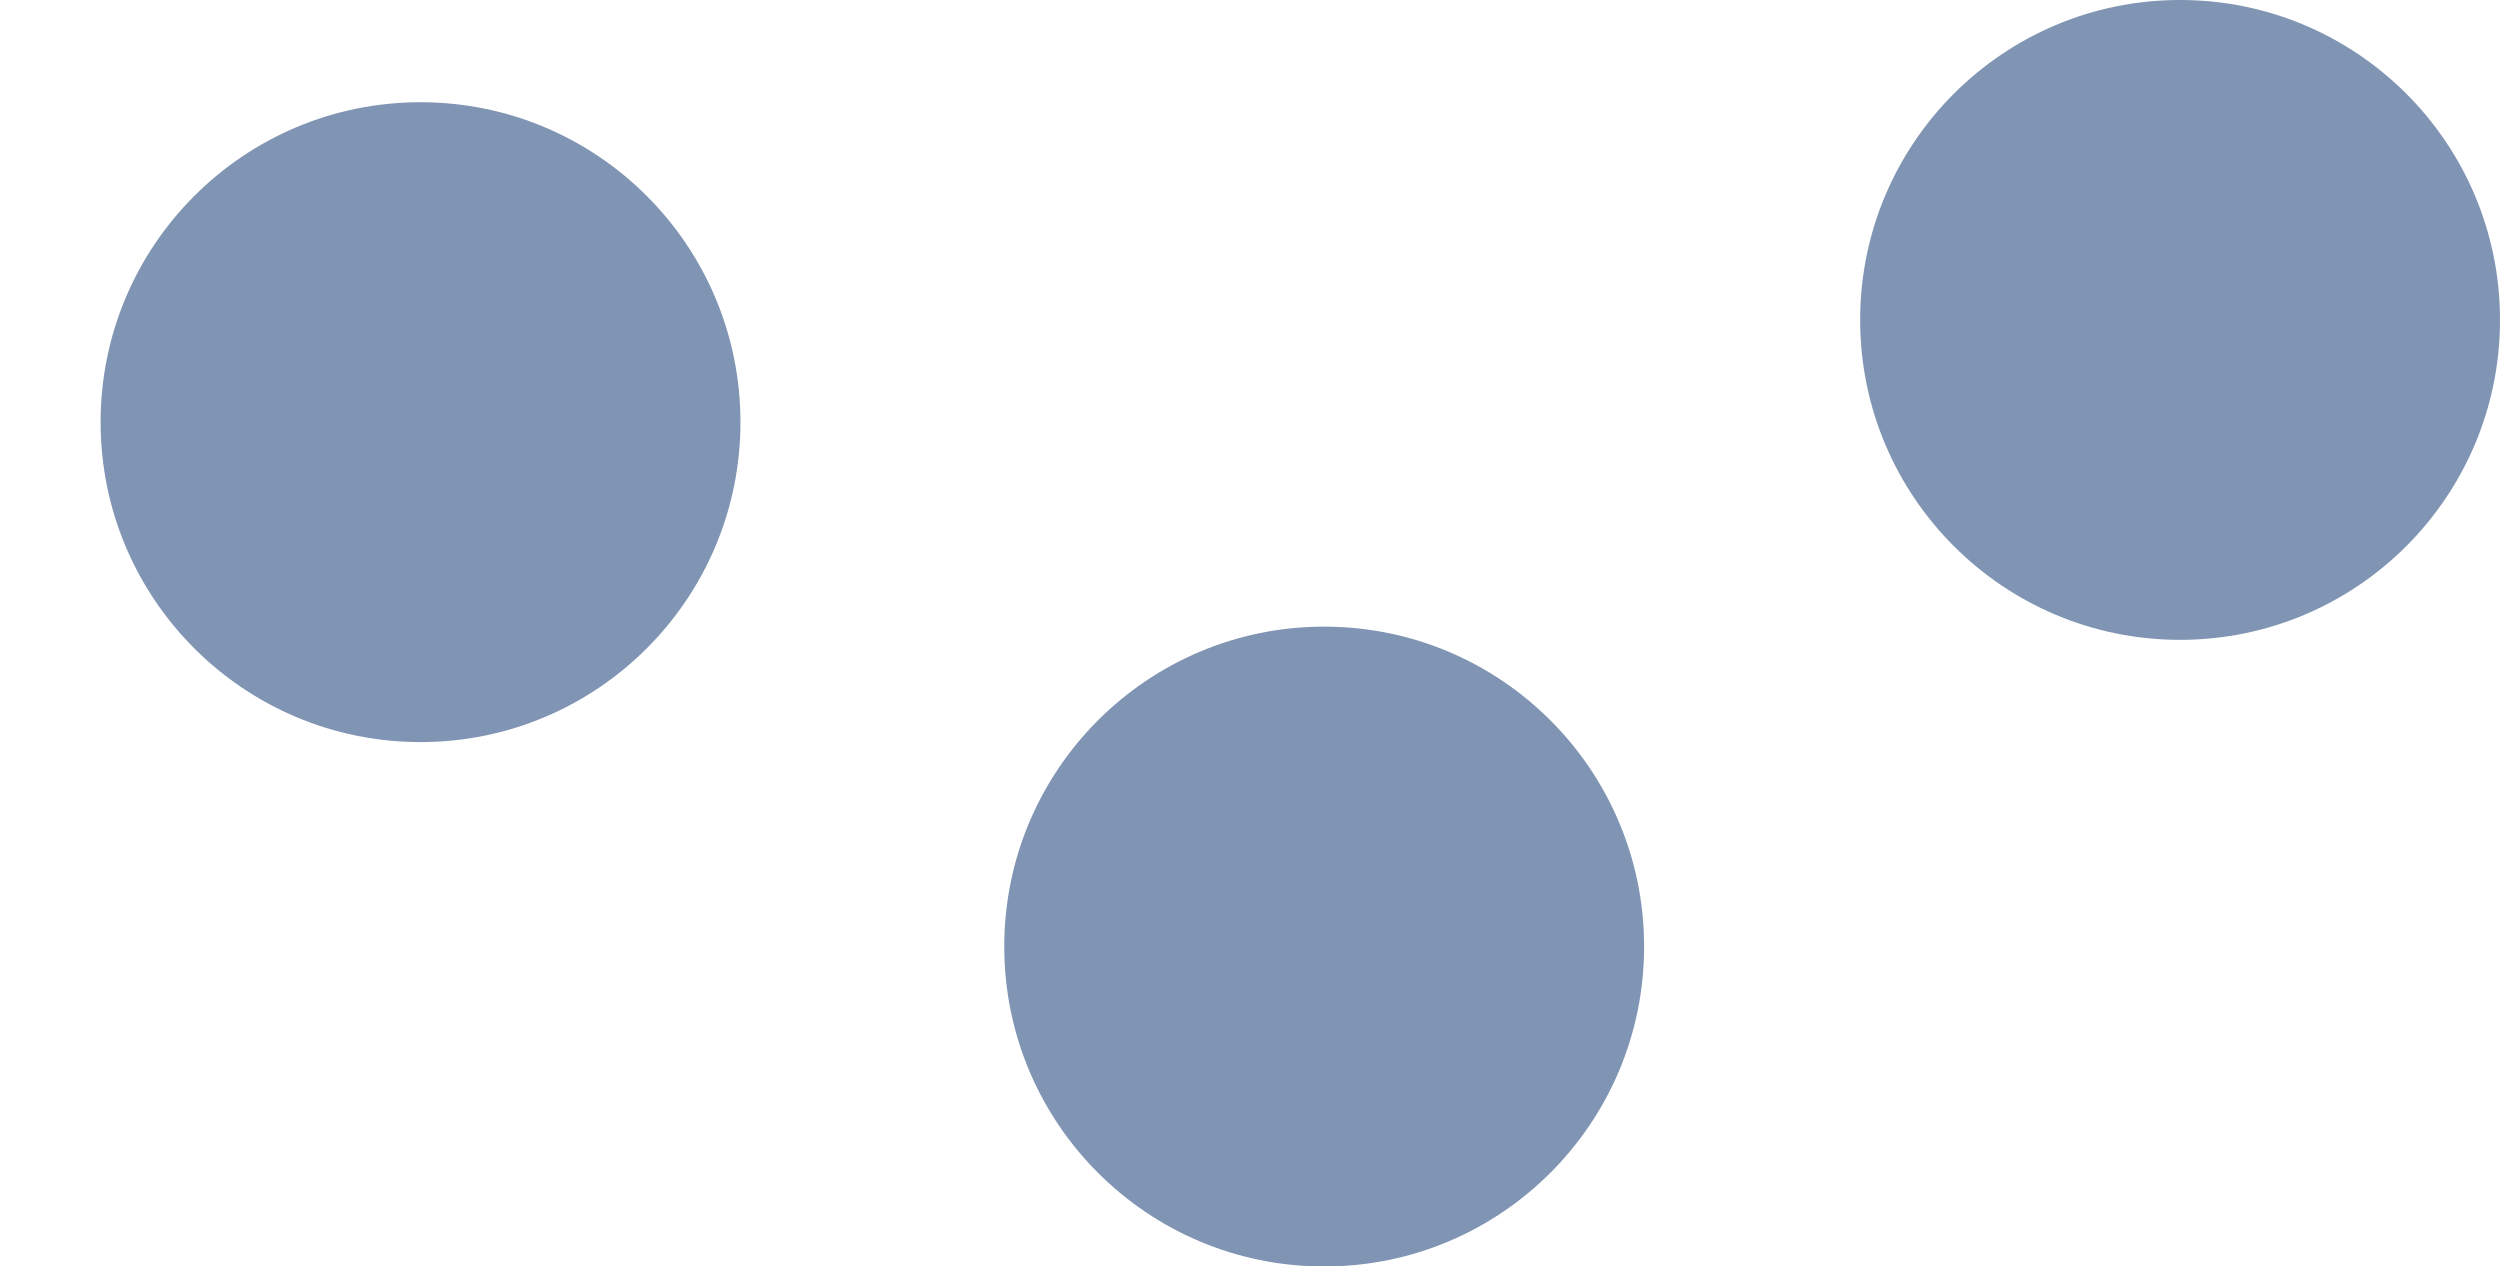 <?xml version="1.0" encoding="UTF-8"?><svg xmlns="http://www.w3.org/2000/svg" viewBox="0 0 1516.14 768.07"><g isolation="isolate"><g id="_レイヤー_2"><g id="_02"><rect width="1516" height="768" fill="none"/><circle cx="255.03" cy="256.02" r="194.02" fill="#8094b3" mix-blend-mode="multiply"/><circle cx="1322.12" cy="194.02" r="194.02" fill="#8094b3" mix-blend-mode="multiply"/><circle cx="803.06" cy="574.05" r="194.02" fill="#8094b3" mix-blend-mode="multiply"/></g></g></g></svg>